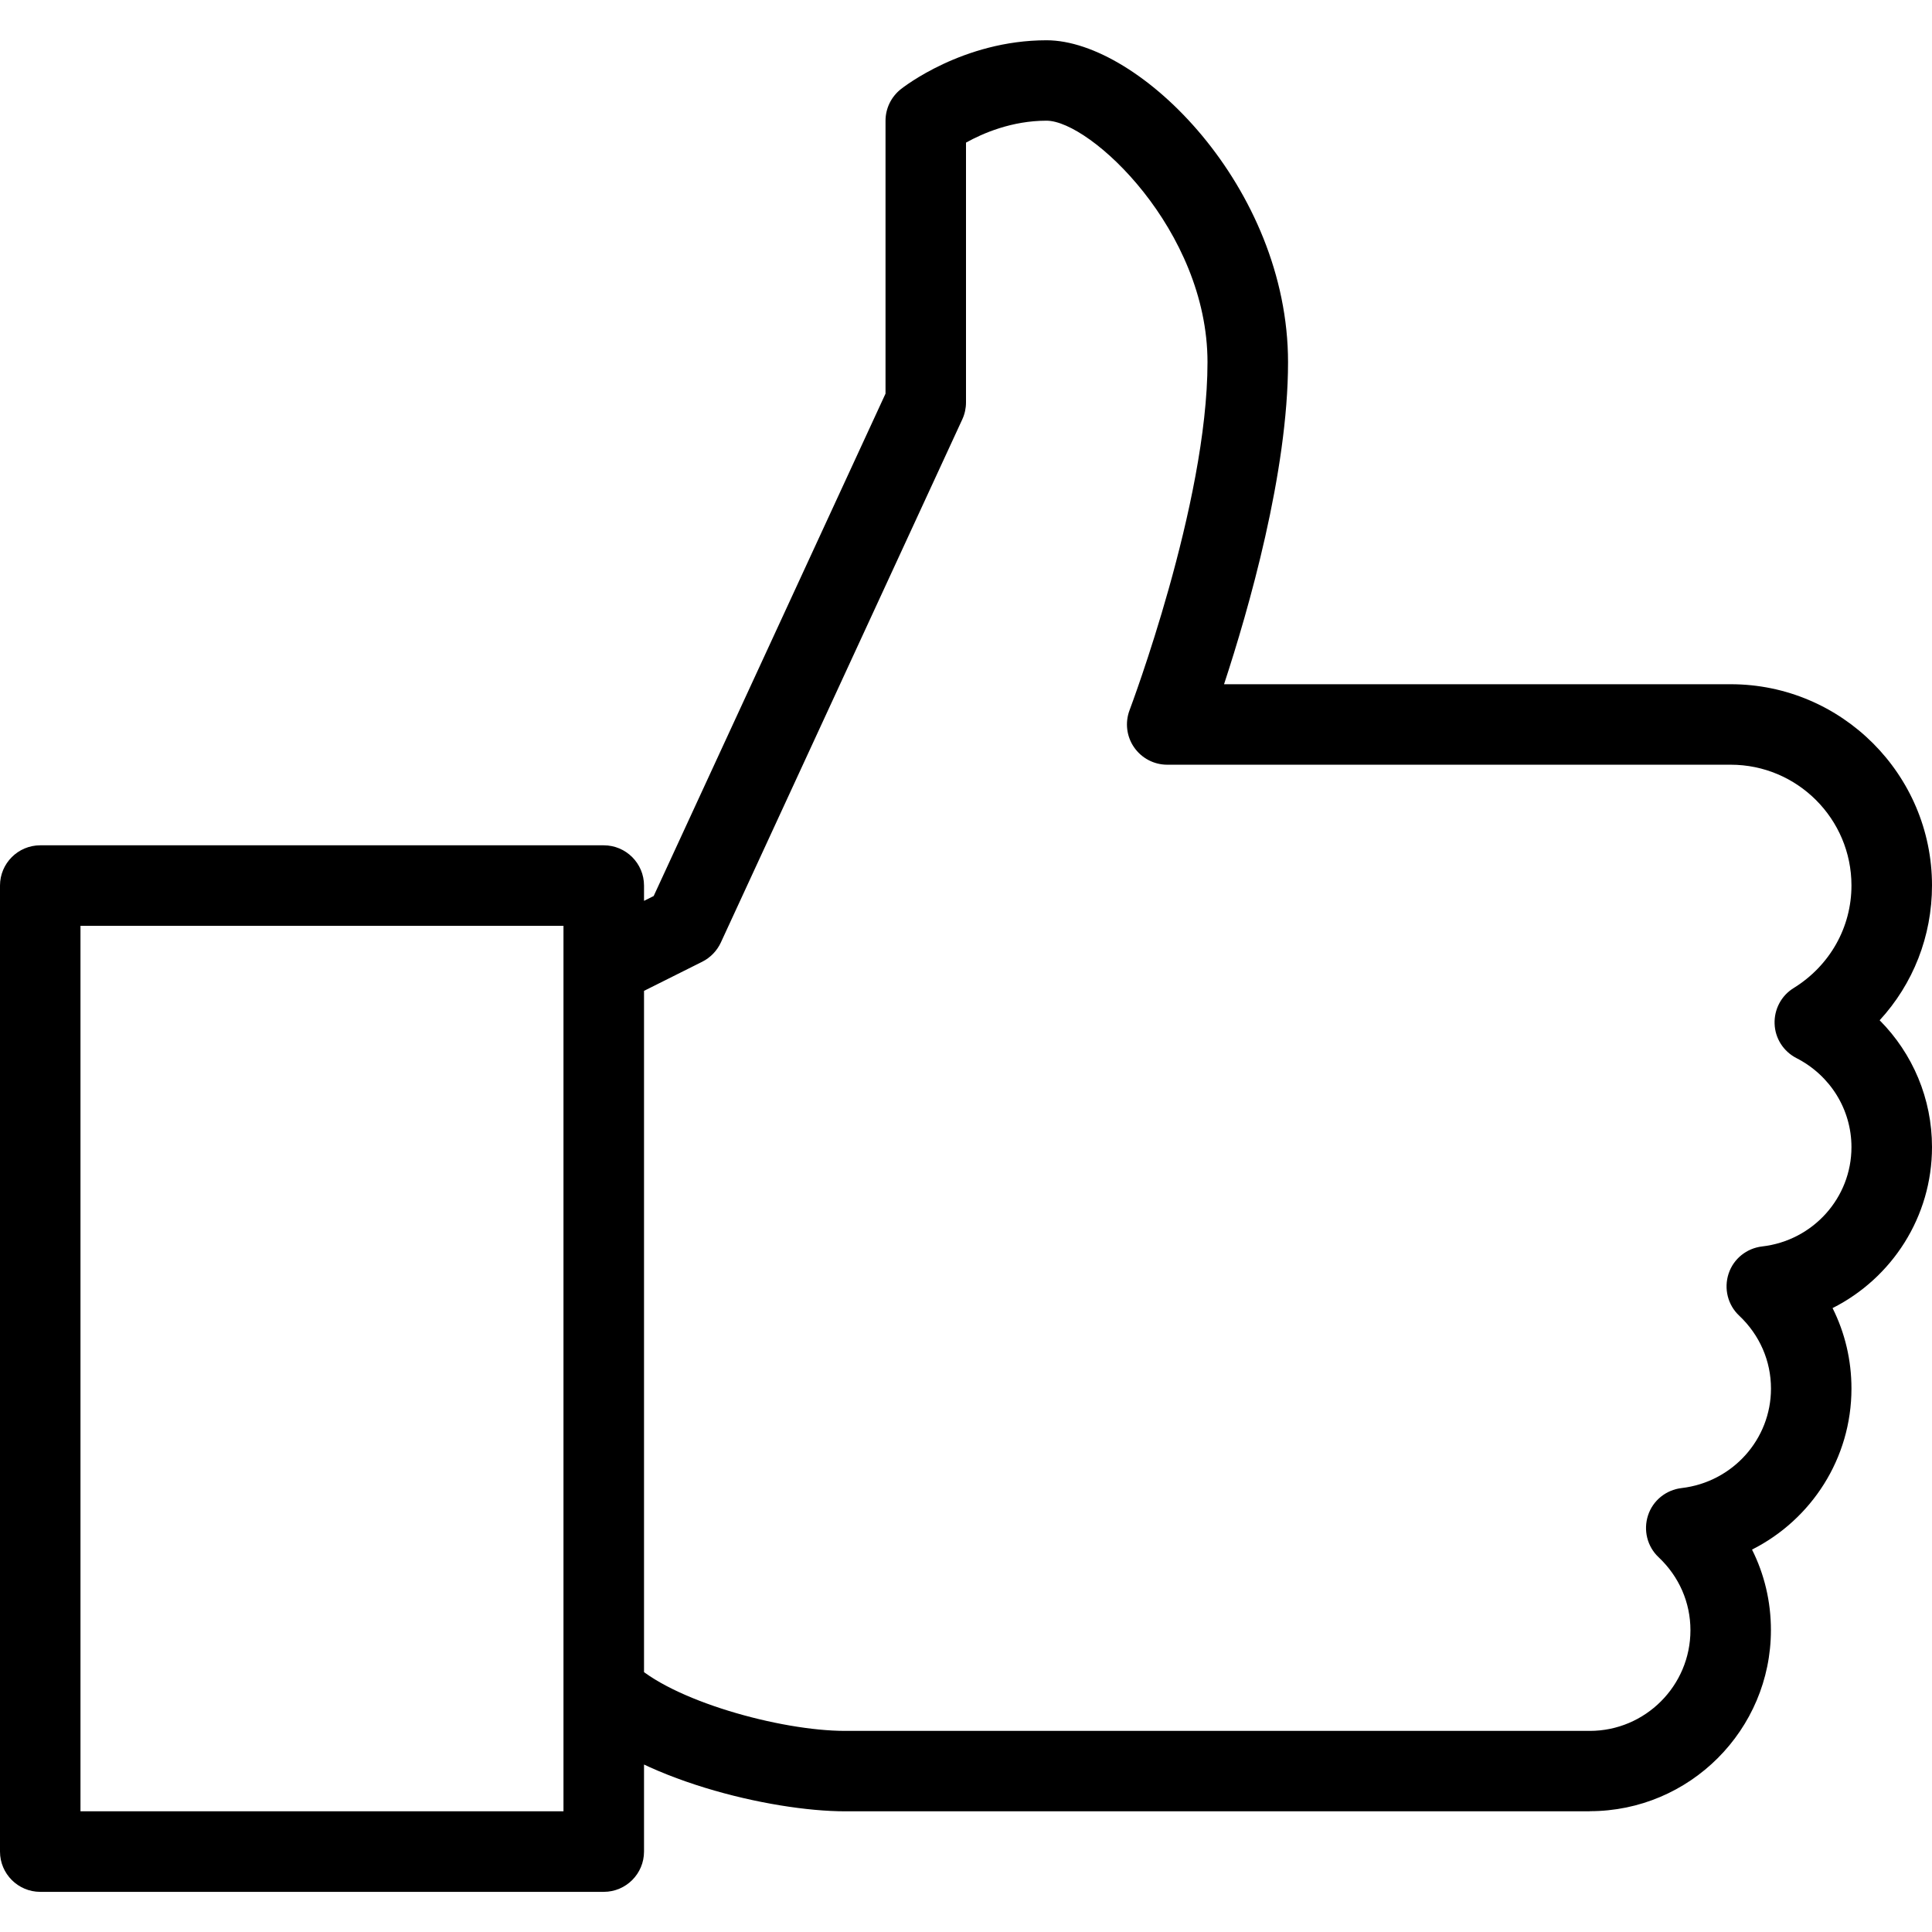 <svg xmlns="http://www.w3.org/2000/svg" width="32" height="32" viewBox="0 0 32 32"><title>Thumbs-Up</title><path d="M10 31.335H.667c-.368.0-.667-.299-.667-.667v-16c0-.368.299-.667.667-.667H10c.368.0.667.299.667.667v16c0 .368-.299.667-.667.667zM1.333 30.001h8V15.334h-8v14.667zm25 0H14c-1.233.0-3.473-.531-4.472-1.528-.26-.26-.26-.683.0-.943s.683-.26.943.0c.631.631 2.445 1.139 3.528 1.139h12.333c.919.0 1.667-.748 1.667-1.667.0-.459-.187-.888-.527-1.209-.189-.177-.256-.449-.175-.695.081-.247.299-.421.556-.451.844-.099 1.48-.807 1.48-1.647.0-.459-.187-.888-.527-1.209-.189-.177-.256-.449-.175-.695.081-.247.299-.421.556-.451.843-.097 1.479-.805 1.479-1.645.0-.621-.349-1.187-.912-1.475-.215-.111-.353-.327-.361-.567-.009-.24.111-.468.316-.593.599-.371.957-1.005.957-1.699.0-1.103-.897-2-2-2h-9.333c-.22.0-.424-.108-.549-.288s-.152-.411-.075-.615C18.722 11.727 20 8.344 20 5.999c0-2.183-1.936-4-2.667-4-.575.0-1.056.209-1.333.363v4.304c0 .096-.021.192-.061.279l-4 8.667c-.064.137-.172.249-.307.317l-1.333.667c-.331.164-.729.031-.895-.299s-.031-.729.299-.895l1.124-.561 3.84-8.321V2c0-.203.092-.393.251-.521.041-.033 1.031-.812 2.416-.812 1.543.0 4 2.441 4 5.333.0 1.824-.653 4.095-1.06 5.333h8.393c1.837.0 3.333 1.496 3.333 3.333.0.841-.313 1.631-.867 2.233.548.551.867 1.299.867 2.1.0 1.156-.663 2.171-1.647 2.667.205.409.313.861.313 1.333.0 1.156-.663 2.171-1.647 2.667.205.409.313.861.313 1.333.0 1.653-1.345 3-3 3z"/></svg>